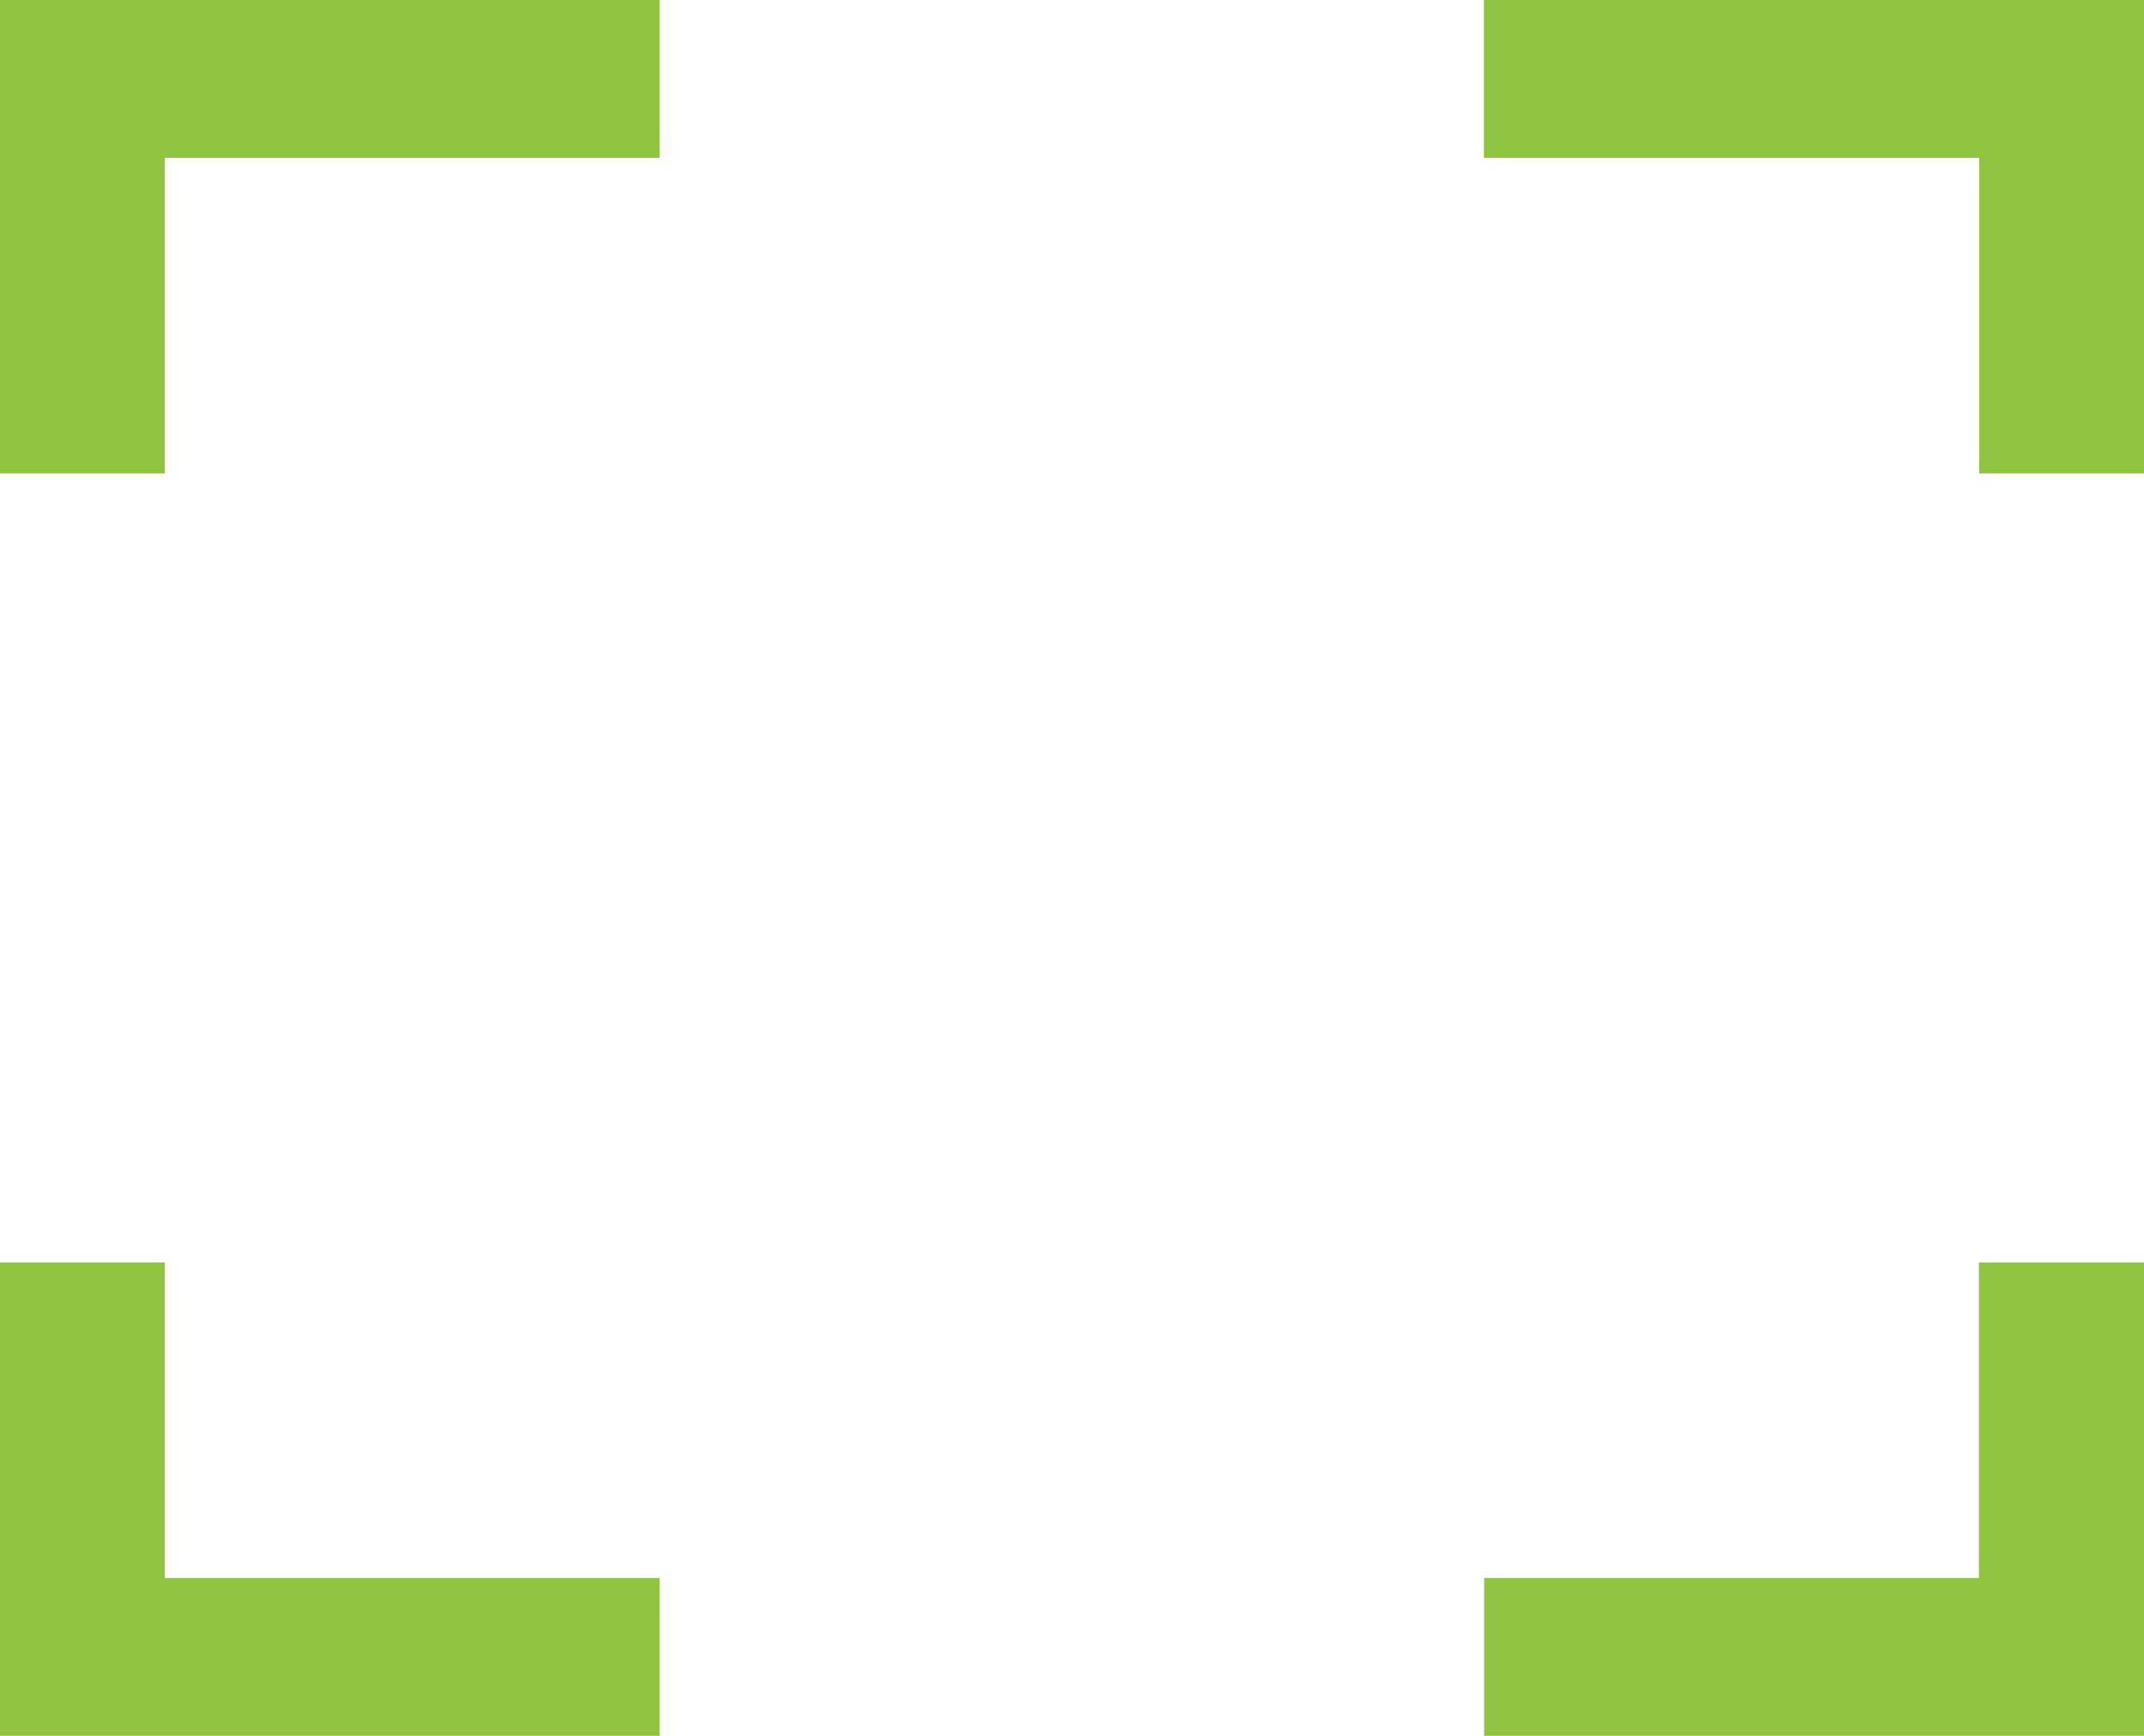 <svg xmlns="http://www.w3.org/2000/svg" width="42" height="34" viewBox="0 0 42 34">
  <path id="Subtraction_8" data-name="Subtraction 8" d="M42,34H29.074V30.908h9.692V24.727H42ZM12.926,34H0V24.727H3.23v6.181h9.692V34ZM42,9.273H38.77V3.091h-9.7V0H42Zm-38.766,0H0V0H12.922V3.091H3.23V9.273Z" fill="#90c440"/>
</svg>
